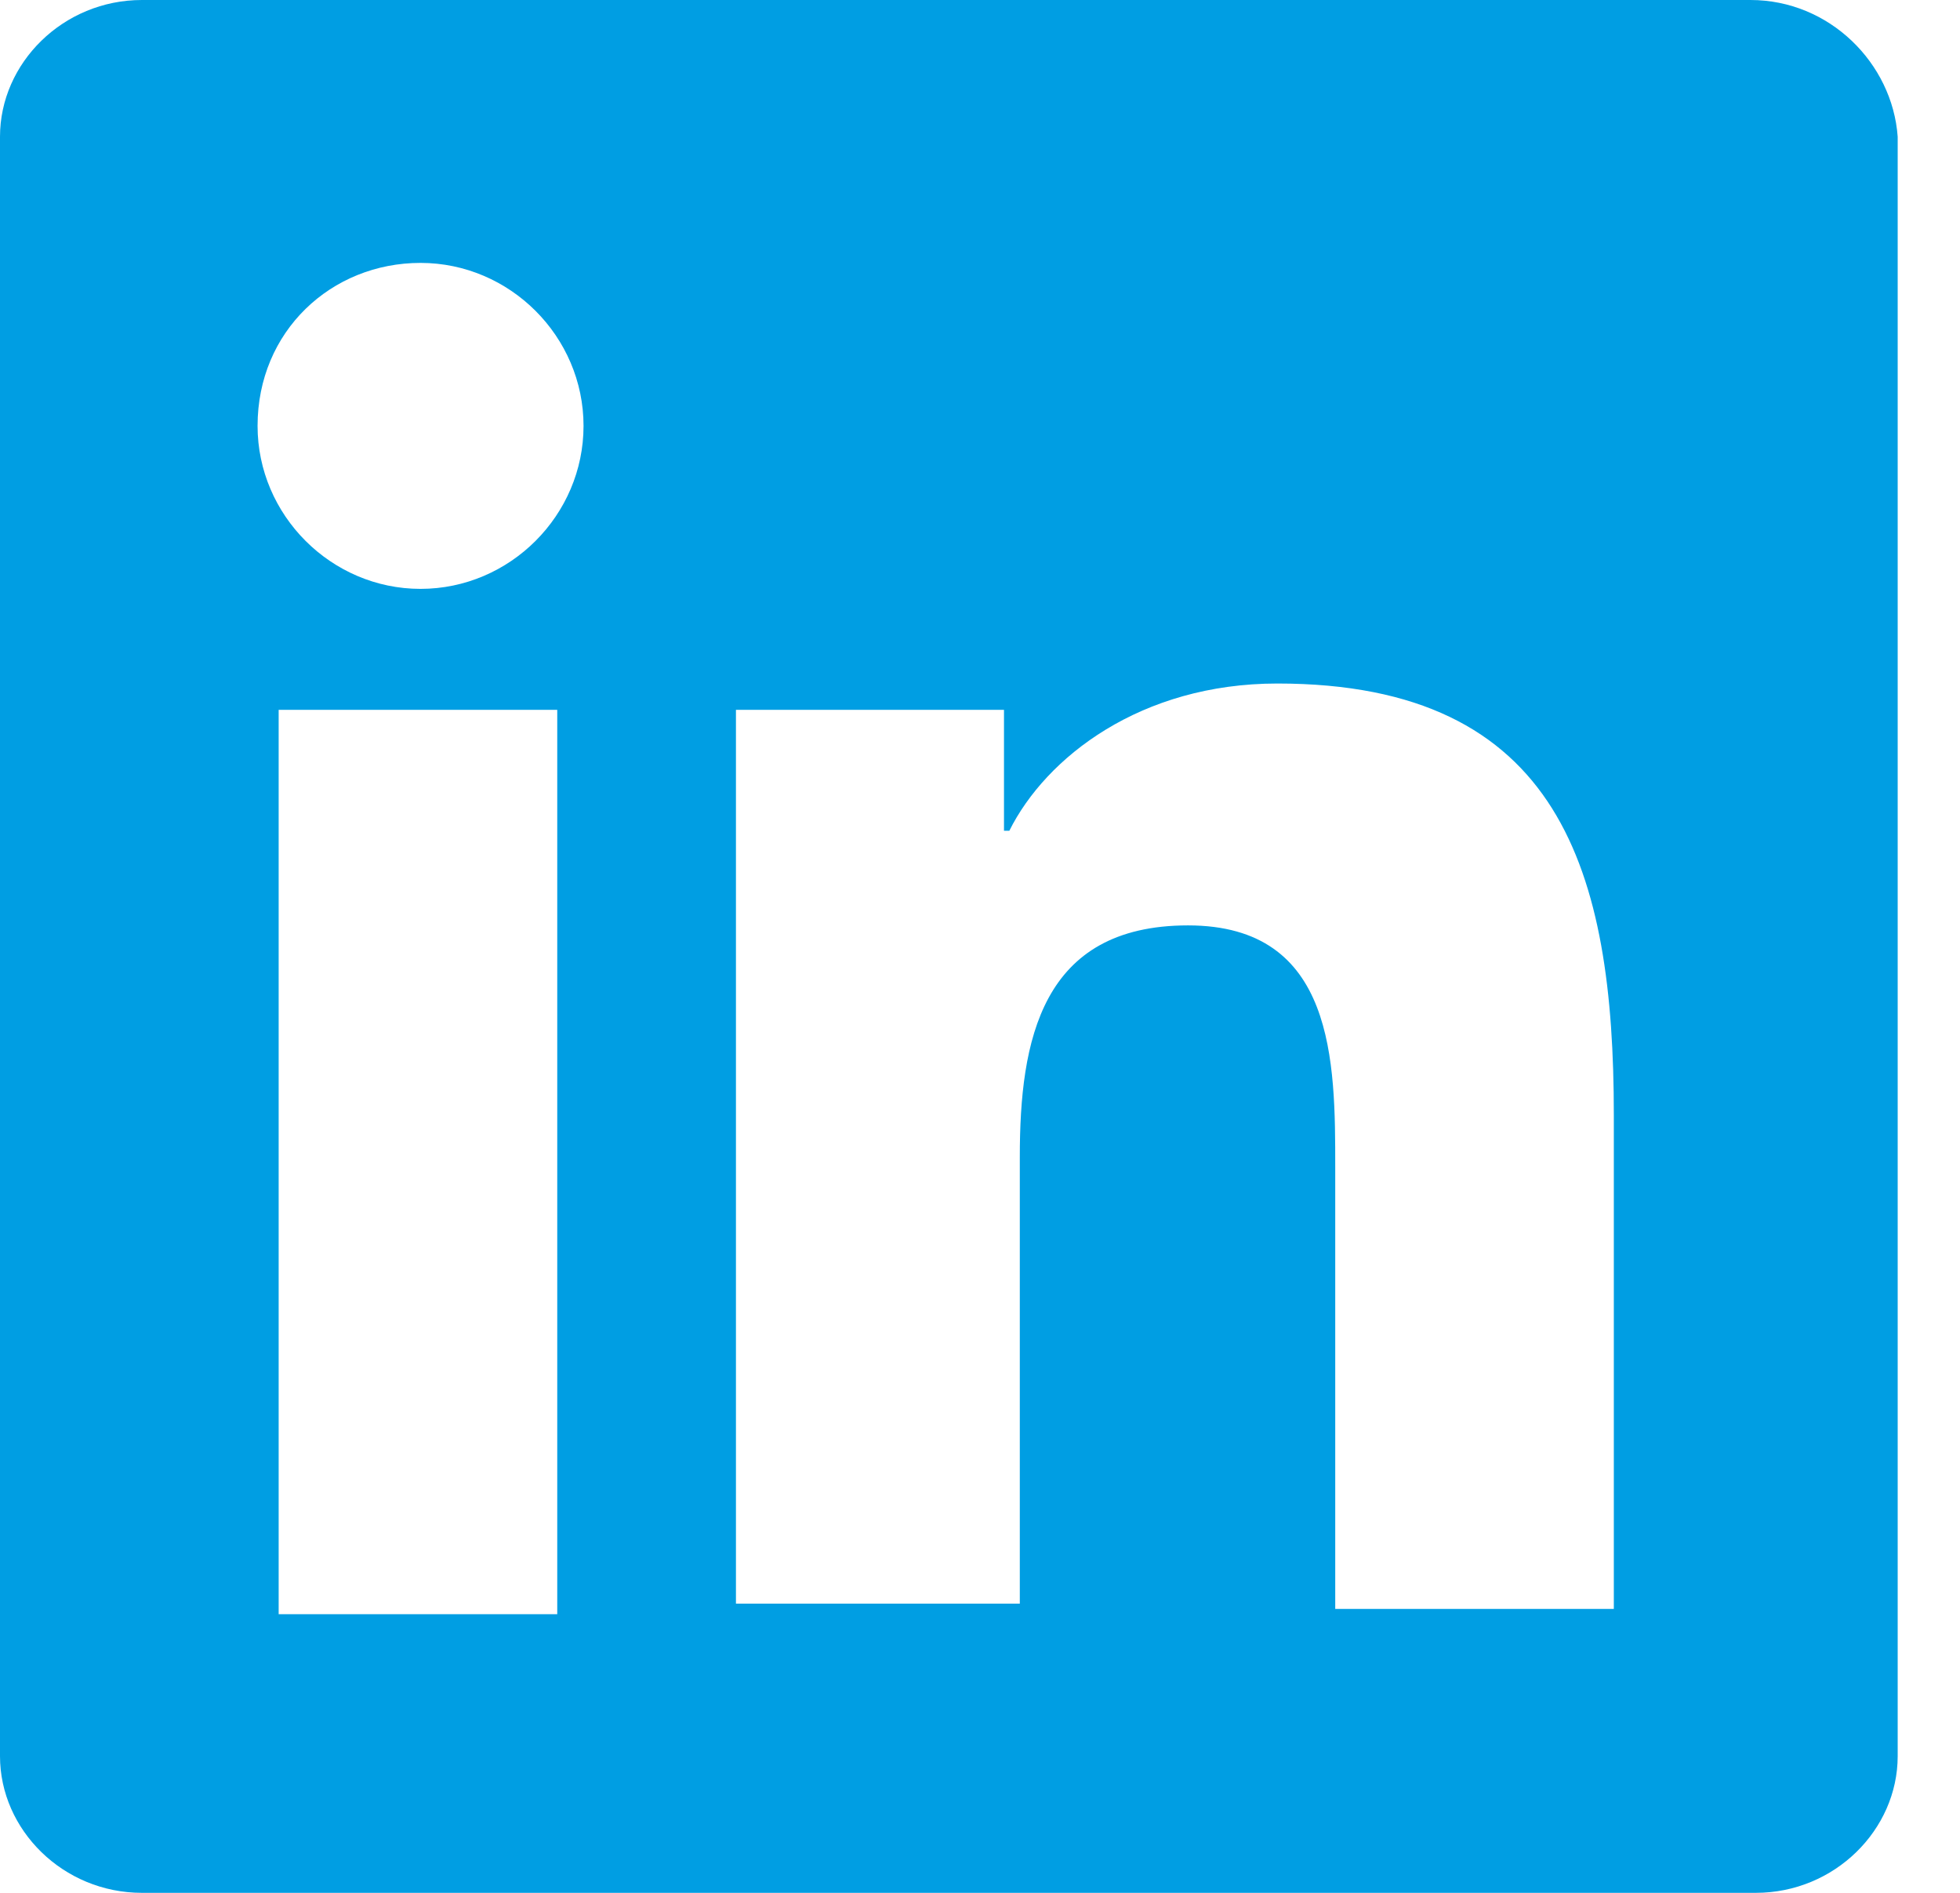 <svg width="29" height="28" viewBox="0 0 29 28" version="1.1" xmlns="http://www.w3.org/2000/svg" xmlns:xlink="http://www.w3.org/1999/xlink">
<title>pink-linkedin</title>
<desc>Created using Figma</desc>
<g id="Canvas" transform="translate(34722 -2685)">
<g id="pink-linkedin">
<use xlink:href="#path0_fill" transform="translate(-34722 2685)" fill="#009ee3"/>
</g>
</g>
<defs>
<path id="path0_fill" fill-rule="evenodd" d="M 2.1 0L 25.9 0C 27.067 0 28 0.933 28.078 2.022L 28.078 25.978C 28.078 27.067 27.145 28 25.978 28L 2.1 28C 0.933 28 0 27.067 0 25.978L 0 2.022C 0 0.933 0.933 0 2.1 0ZM 4.123 10.5L 8.245 10.5L 8.245 23.878L 4.123 23.878L 4.123 10.5ZM 6.222 3.889C 7.545 3.889 8.634 4.978 8.634 6.3C 8.634 7.622 7.545 8.711 6.222 8.711C 4.901 8.711 3.811 7.622 3.811 6.3C 3.811 4.9 4.901 3.889 6.222 3.889ZM 10.889 10.5L 14.855 10.5L 14.855 12.289L 14.934 12.289C 15.478 11.2 16.878 10.111 18.9 10.111C 23.1 10.111 23.878 12.911 23.878 16.489L 23.878 23.8L 19.756 23.8L 19.756 17.267C 19.756 15.711 19.756 13.689 17.578 13.689C 15.4 13.689 15.089 15.4 15.089 17.111L 15.089 23.722L 10.889 23.722L 10.889 10.5Z"/>
</defs>
</svg>
